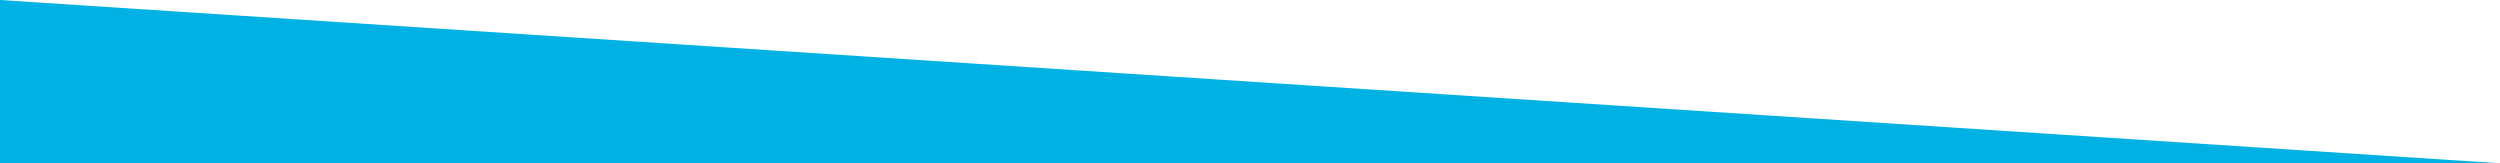 <?xml version="1.0" encoding="utf-8"?>
<!-- Generator: Adobe Illustrator 26.0.3, SVG Export Plug-In . SVG Version: 6.00 Build 0)  -->
<svg version="1.1" xmlns="http://www.w3.org/2000/svg" xmlns:xlink="http://www.w3.org/1999/xlink" x="0px" y="0px" width="1600px"
	 height="104.5px" viewBox="0 0 1600 104.5" style="enable-background:new 0 0 1600 104.5;" xml:space="preserve">
<style type="text/css">
	.st0{fill:#00B2E3;}
</style>
<g id="Layer_1">
</g>
<g id="Layer_2">
	<polygon class="st0" points="1600,104.5 0,104.5 0,0 	"/>
</g>
</svg>
